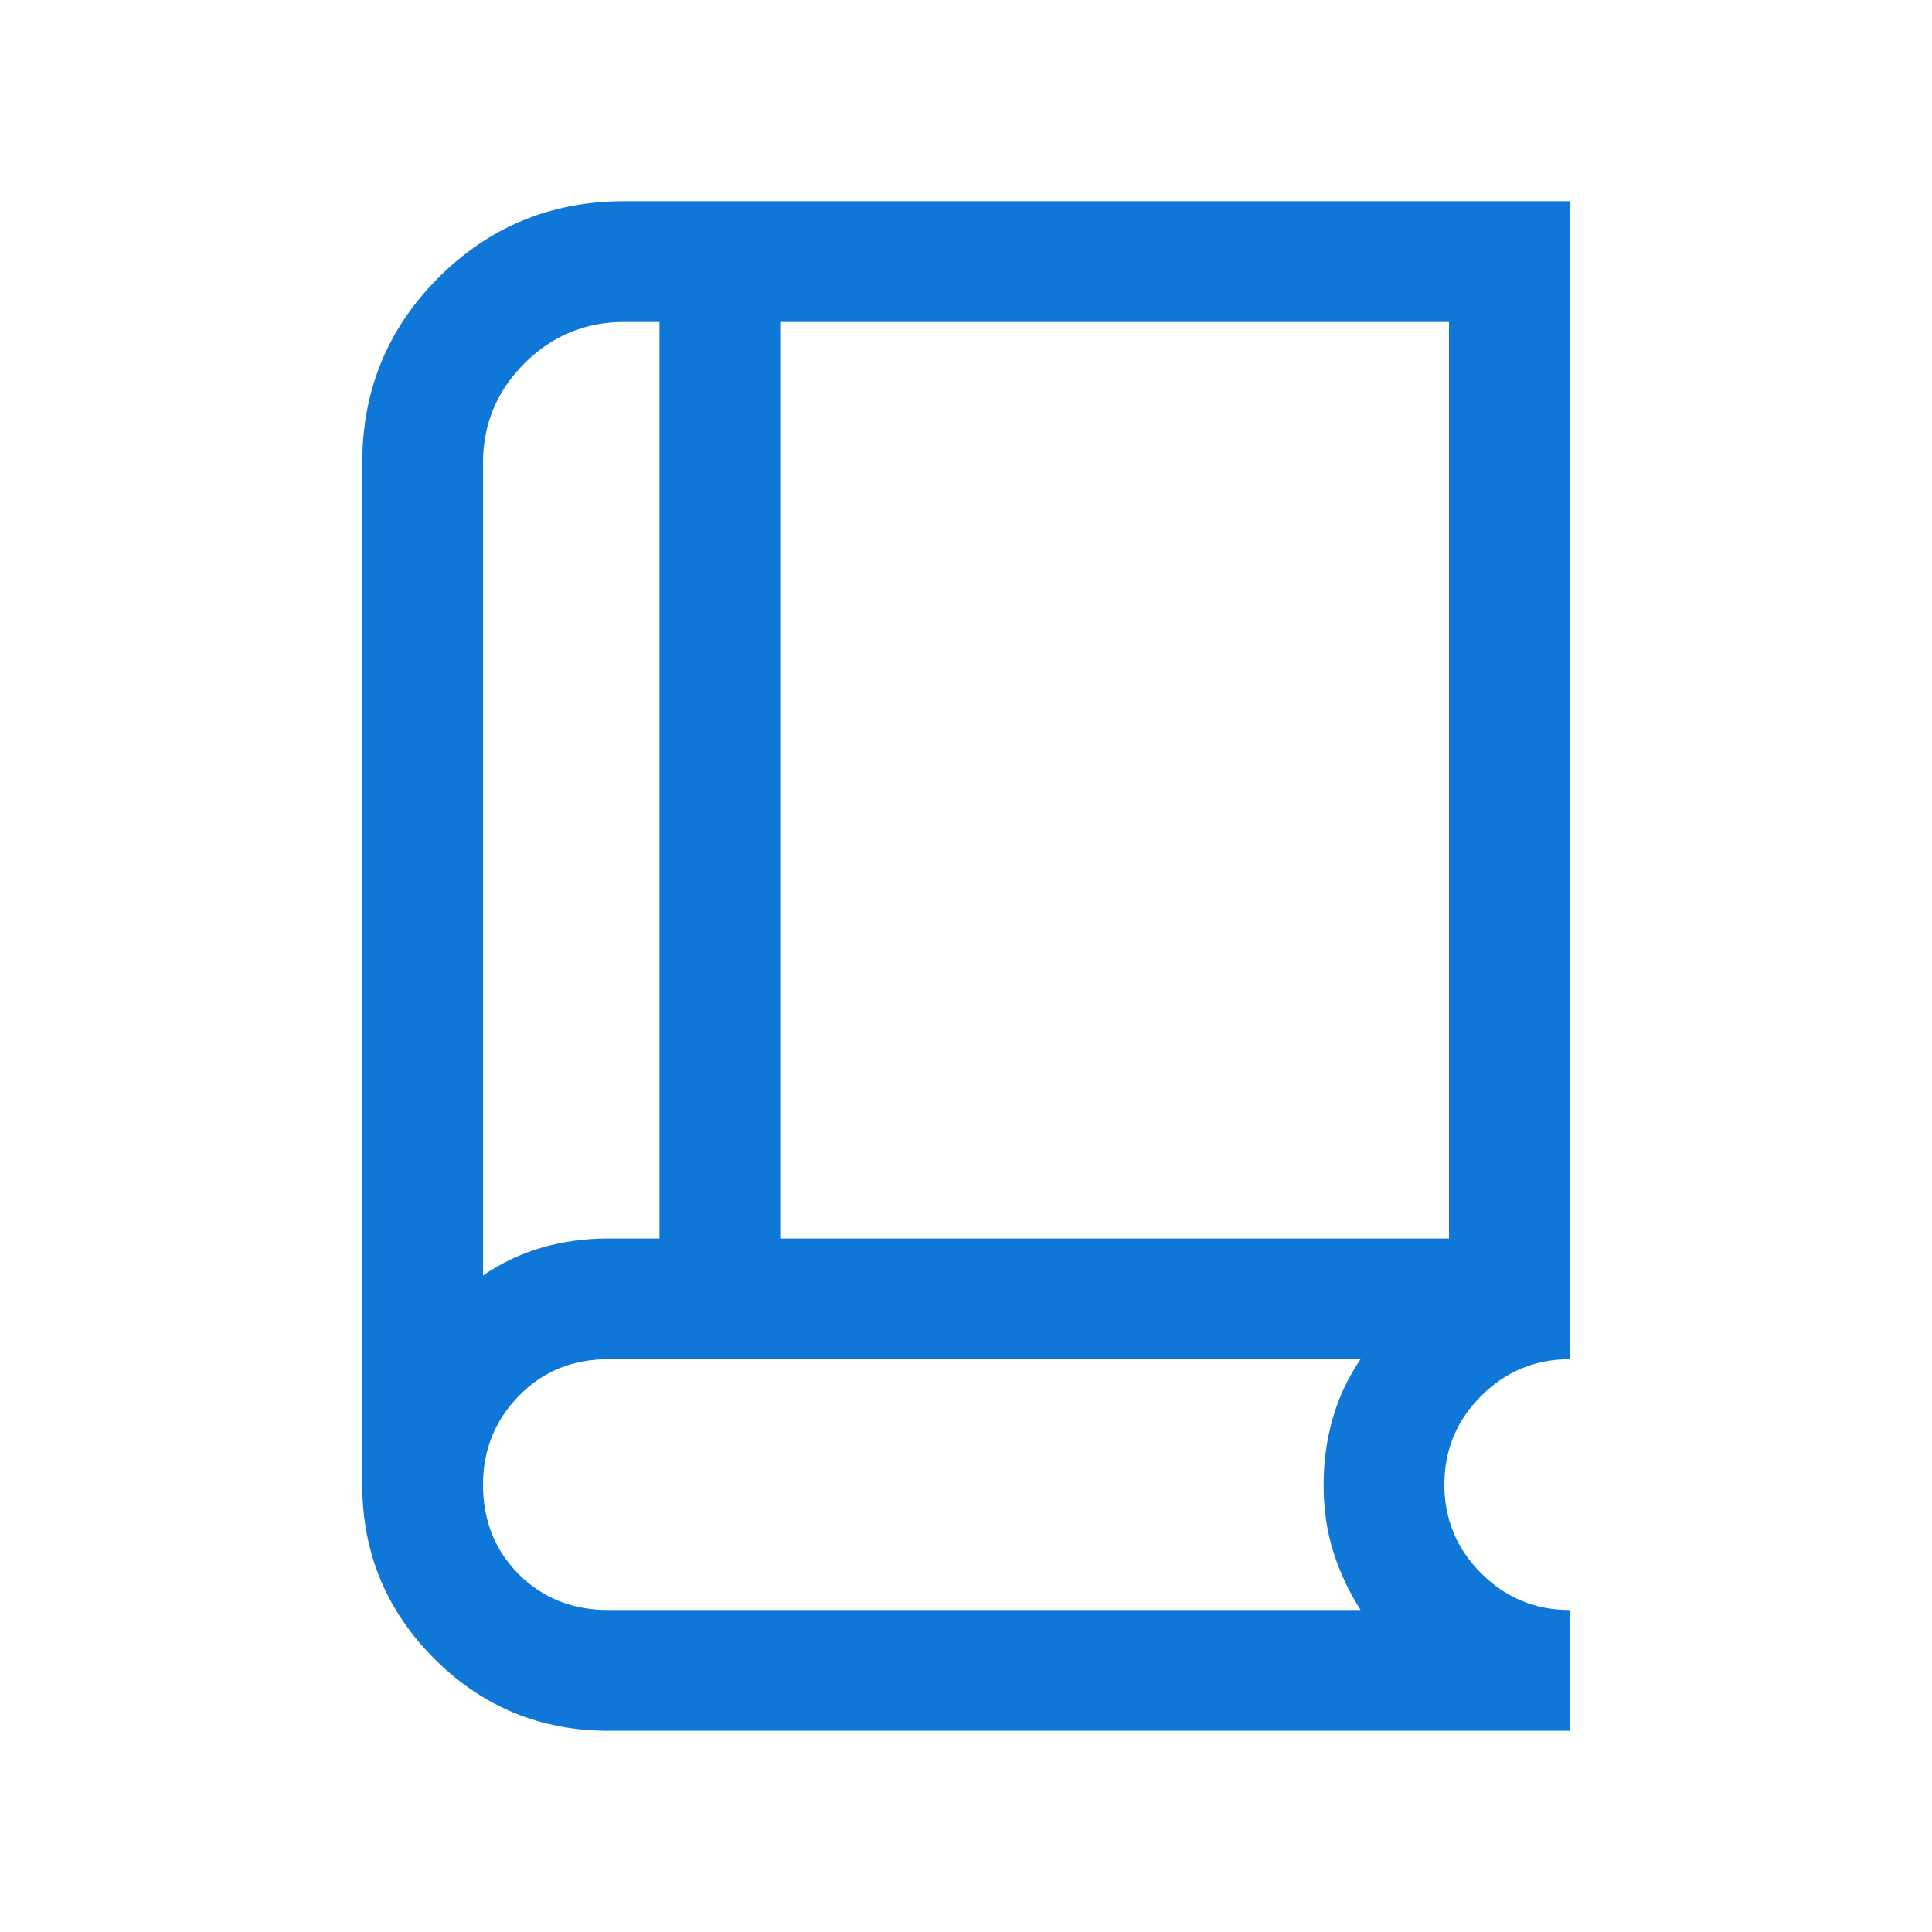 <svg width="50" height="50" viewBox="0 0 50 50" fill="none" xmlns="http://www.w3.org/2000/svg">
<mask id="mask0_9086_1828" style="mask-type:alpha" maskUnits="userSpaceOnUse" x="0" y="0" width="50" height="50">
<rect width="50" height="50" fill="#D9D9D9"/>
</mask>
<g mask="url(#mask0_9086_1828)">
<path d="M15.745 44.792C13.985 44.792 12.483 44.17 11.24 42.927C9.997 41.683 9.375 40.181 9.375 38.421V11.979C9.375 10.099 10.033 8.5 11.35 7.183C12.667 5.867 14.266 5.208 16.146 5.208H40.625V35.176C39.73 35.176 38.966 35.493 38.331 36.128C37.697 36.762 37.38 37.527 37.38 38.421C37.38 39.316 37.697 40.081 38.331 40.715C38.966 41.349 39.73 41.667 40.625 41.667V44.792H15.745ZM12.5 33.009C12.973 32.686 13.48 32.445 14.02 32.288C14.561 32.13 15.136 32.052 15.745 32.052H17.067V8.333H16.146C15.144 8.333 14.286 8.691 13.572 9.405C12.857 10.12 12.5 10.977 12.5 11.979V33.009ZM20.192 32.052H37.5V8.333H20.192V32.052ZM15.745 41.667H35.212C34.91 41.194 34.675 40.692 34.507 40.163C34.339 39.632 34.255 39.052 34.255 38.421C34.255 37.826 34.334 37.254 34.491 36.707C34.649 36.159 34.889 35.649 35.212 35.176H15.745C14.816 35.176 14.043 35.493 13.425 36.128C12.809 36.762 12.5 37.527 12.5 38.421C12.5 39.351 12.809 40.124 13.425 40.741C14.043 41.358 14.816 41.667 15.745 41.667Z" fill="#0E77D8"/>
</g>
</svg>
